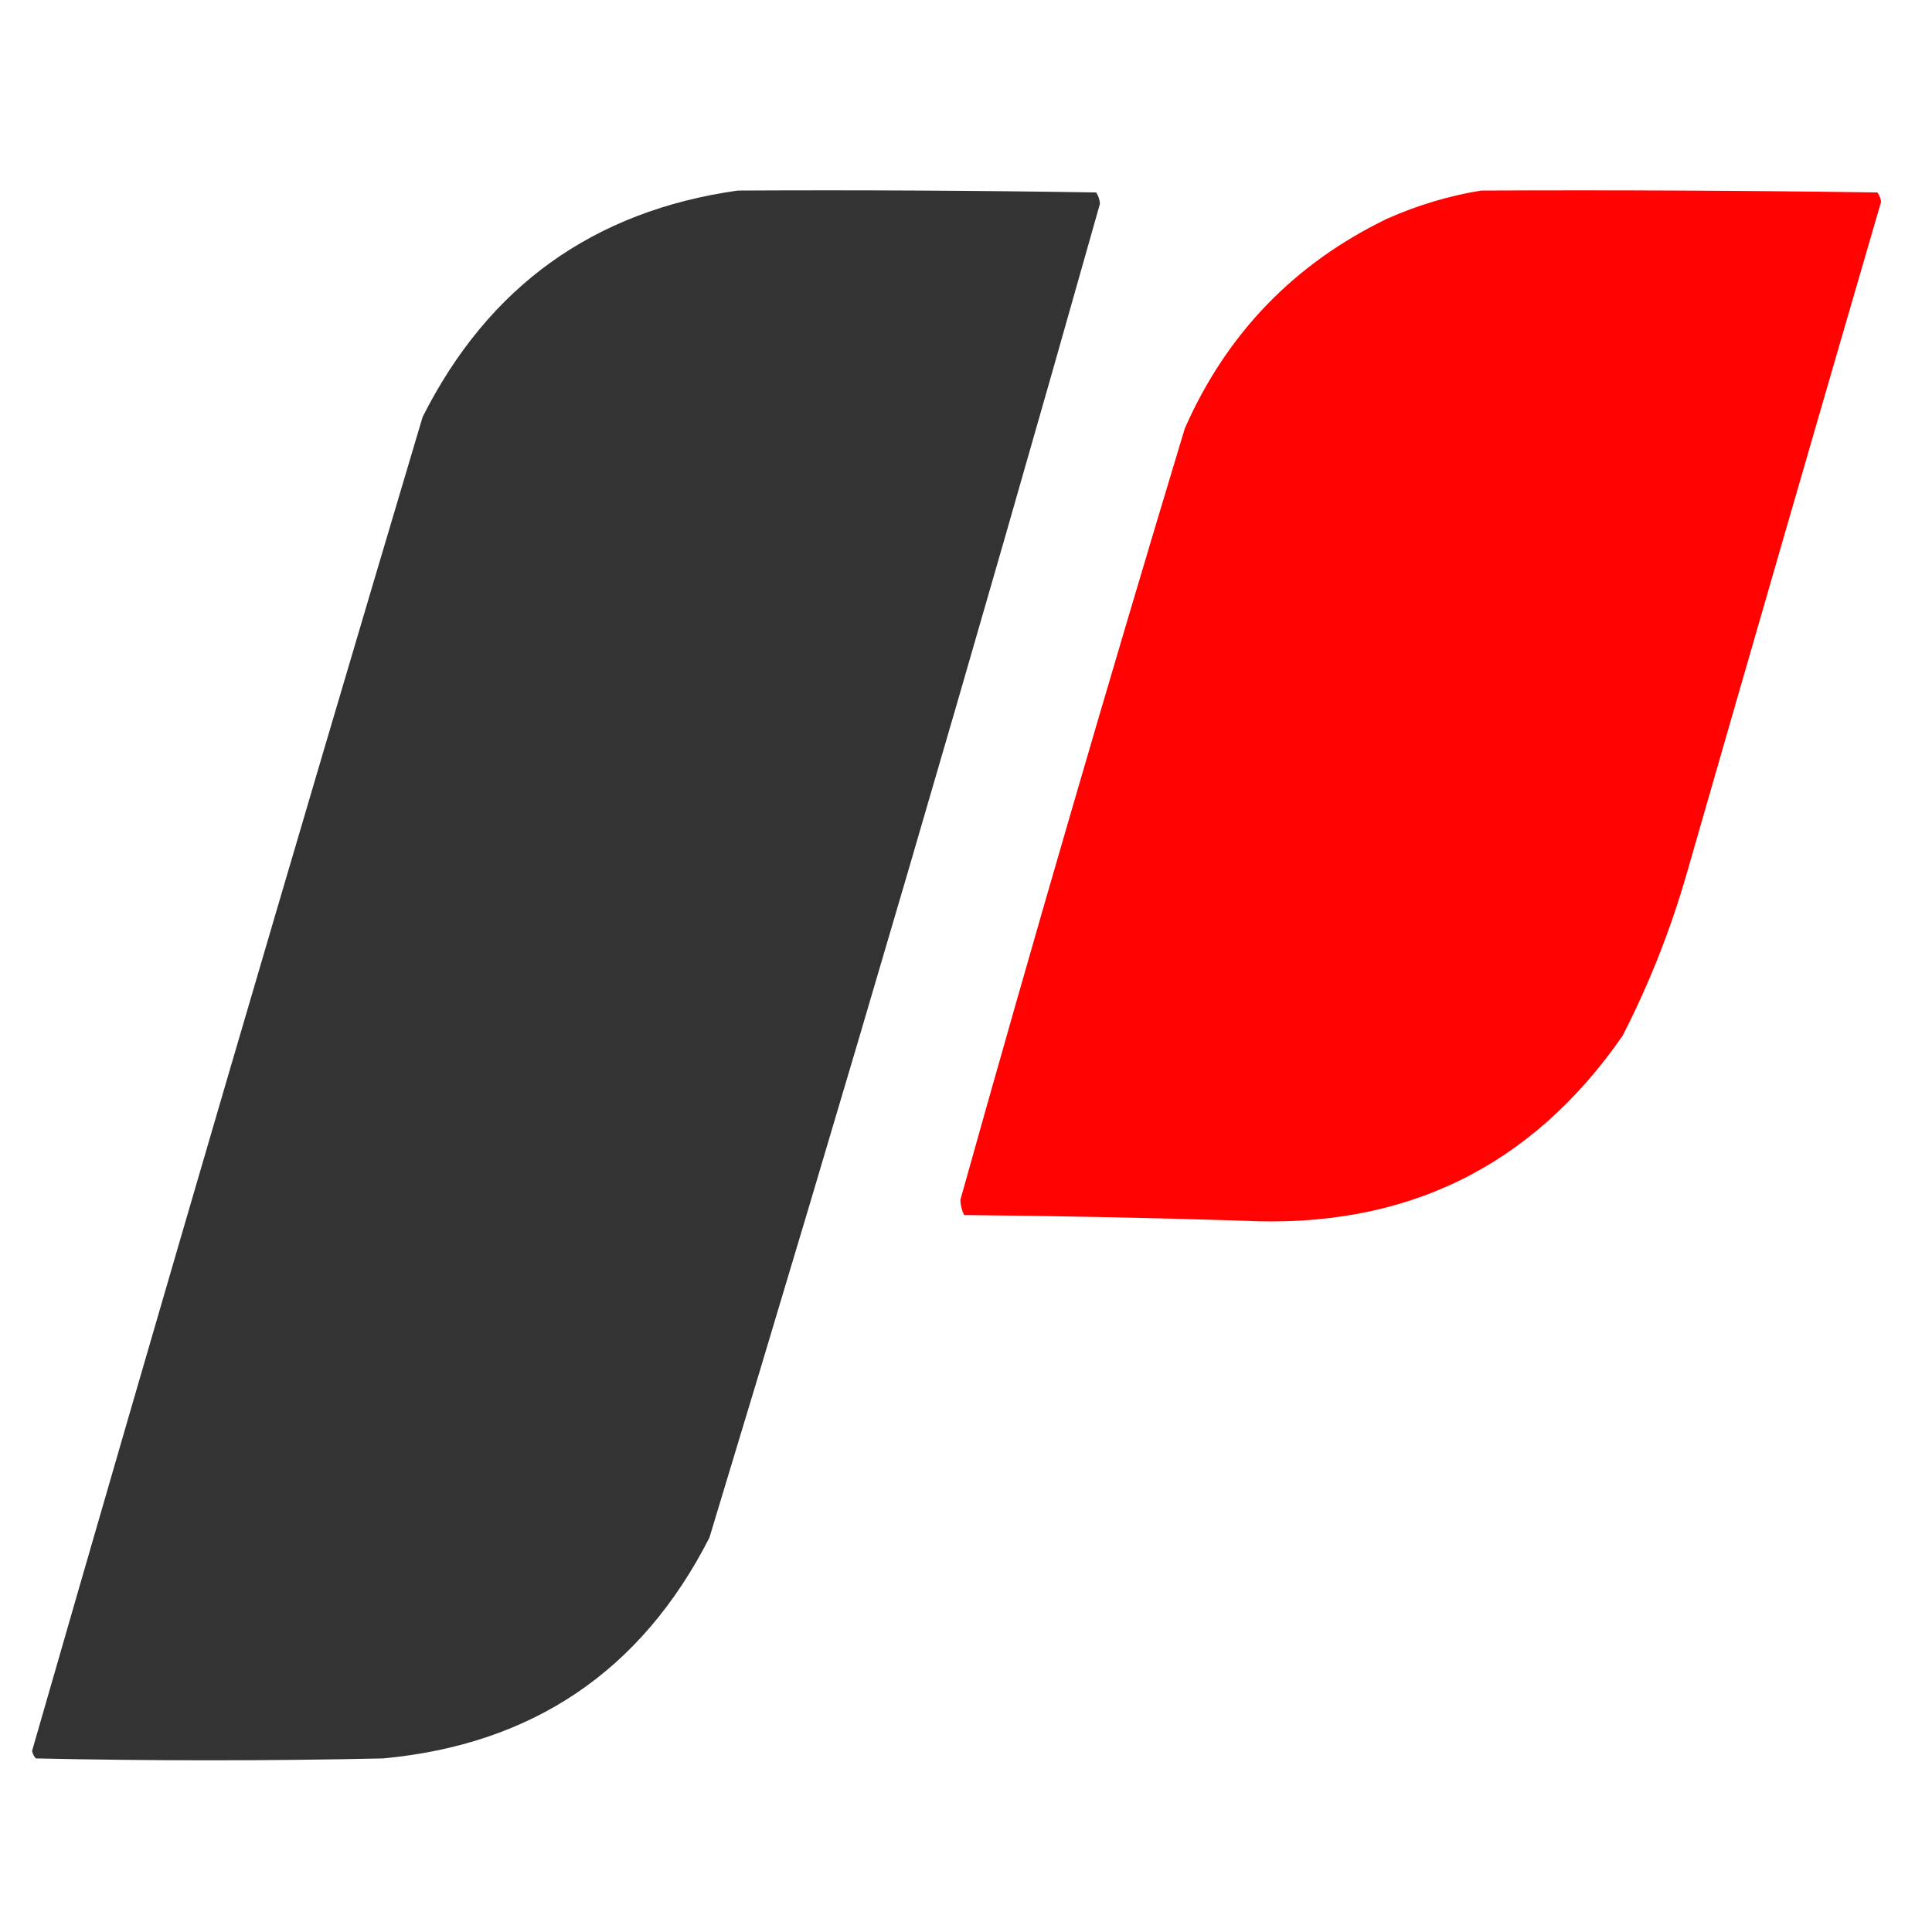 <?xml version="1.0" encoding="UTF-8"?>
<!DOCTYPE svg PUBLIC "-//W3C//DTD SVG 1.1//EN" "http://www.w3.org/Graphics/SVG/1.1/DTD/svg11.dtd">
<svg xmlns="http://www.w3.org/2000/svg" version="1.1" width="512px" height="512px" style="shape-rendering:geometricPrecision; text-rendering:geometricPrecision; image-rendering:optimizeQuality; fill-rule:evenodd; clip-rule:evenodd" xmlns:xlink="http://www.w3.org/1999/xlink">
<g><path style="opacity:0.996" fill="#333333" d="M 195.5,50.5 C 227.168,50.333 258.835,50.5 290.5,51C 291.081,51.893 291.415,52.893 291.5,54C 258.161,172.194 223.661,290.027 188,407.5C 169.991,442.818 141.158,462.318 101.5,466C 70.833,466.667 40.167,466.667 9.5,466C 8.978,465.439 8.645,464.772 8.5,464C 42.459,345.997 76.959,228.163 112,110.5C 129.424,75.895 157.258,55.895 195.5,50.5 Z"/></g>
<g><path style="opacity:0.998" fill="#ff0201" d="M 392.5,50.5 C 427.502,50.333 462.502,50.5 497.5,51C 498.059,51.725 498.392,52.558 498.5,53.5C 481.228,112.815 464.061,172.148 447,231.5C 442.725,246.384 437.058,260.717 430,274.5C 405.855,309.32 372.355,325.653 329.5,323.5C 304.843,322.726 280.176,322.226 255.5,322C 254.892,320.769 254.559,319.436 254.5,318C 273.632,249.641 293.465,181.474 314,113.5C 325.052,88.448 342.885,69.948 367.5,58C 375.625,54.391 383.959,51.891 392.5,50.5 Z"/></g>
</svg>
